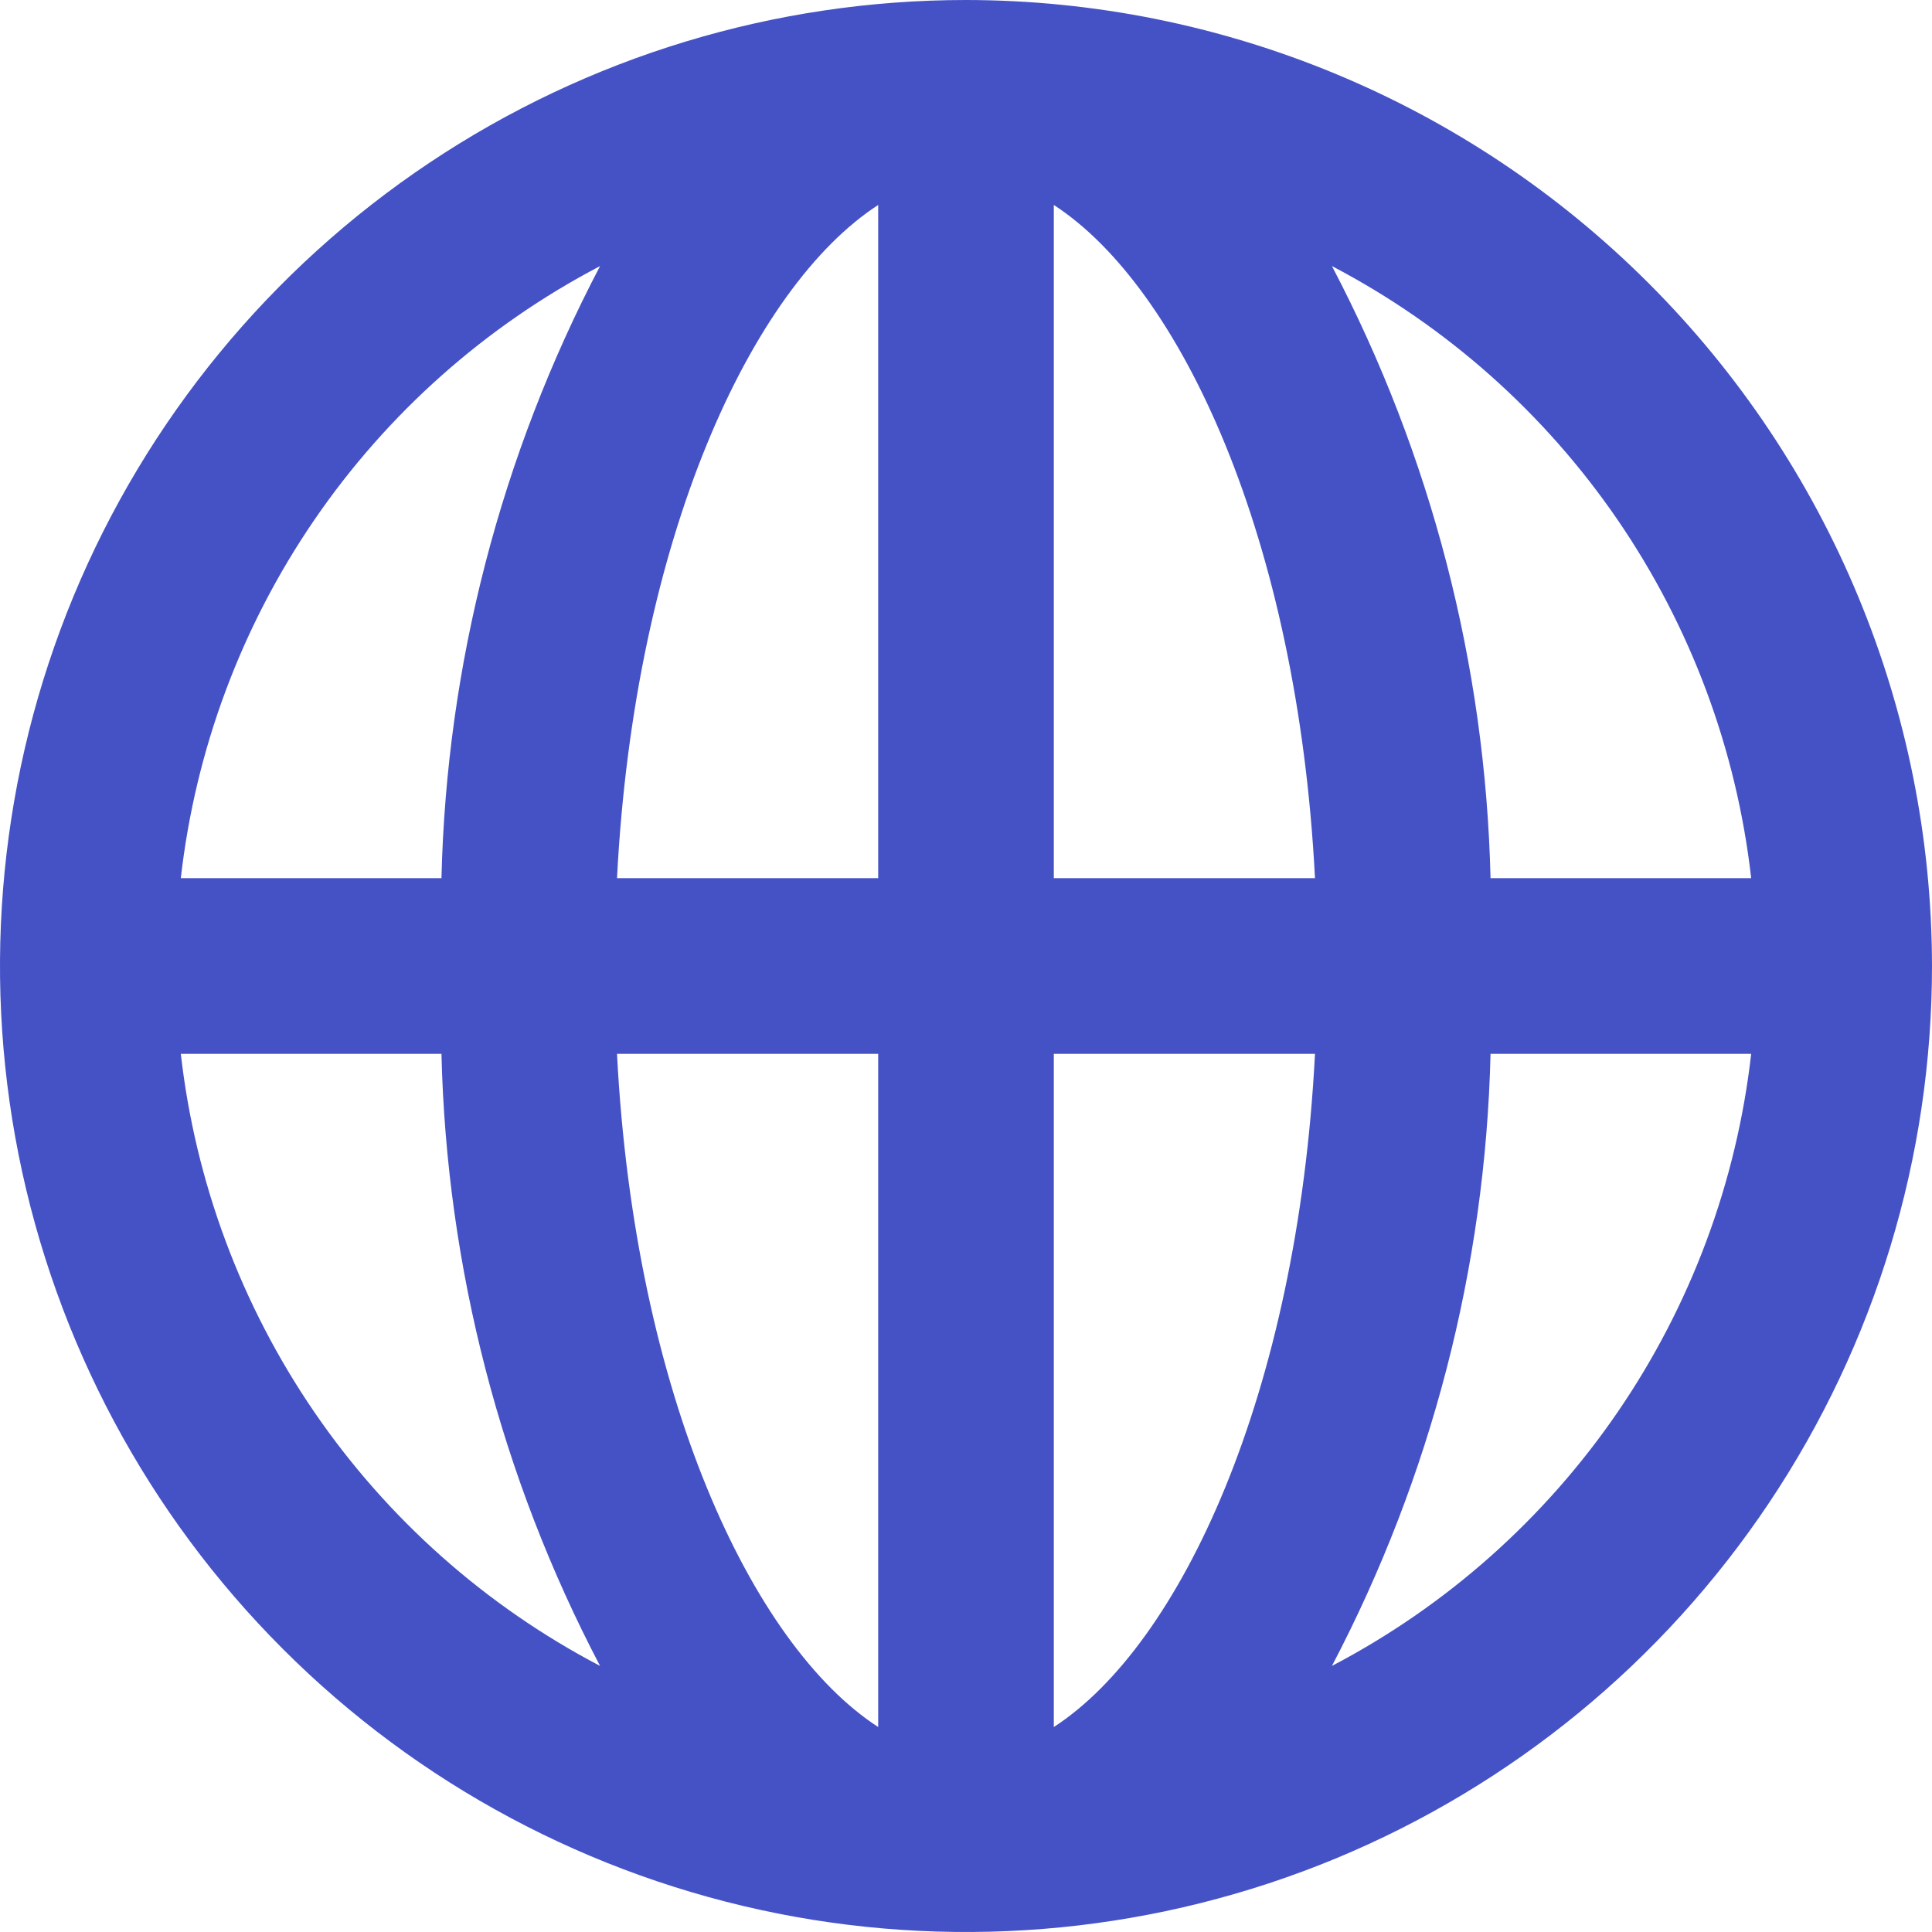 <svg width="22" height="22" viewBox="0 0 22 22" fill="none" xmlns="http://www.w3.org/2000/svg">
<path d="M11 0C8.824 0 6.698 0.645 4.889 1.854C3.08 3.063 1.67 4.78 0.837 6.79C0.005 8.8 -0.213 11.012 0.211 13.146C0.636 15.28 1.683 17.24 3.222 18.778C4.76 20.317 6.72 21.364 8.854 21.789C10.988 22.213 13.2 21.995 15.21 21.163C17.22 20.33 18.937 18.92 20.146 17.111C21.355 15.302 22 13.176 22 11C21.997 8.084 20.837 5.288 18.774 3.226C16.712 1.163 13.916 0.003 11 0ZM2.059 12H5.027C5.085 14.431 5.703 16.816 6.833 18.97C5.528 18.287 4.411 17.294 3.579 16.079C2.747 14.864 2.225 13.463 2.059 12ZM5.027 10H2.059C2.225 8.537 2.747 7.136 3.579 5.921C4.411 4.706 5.528 3.713 6.833 3.03C5.703 5.184 5.085 7.569 5.027 10ZM10 19.666C8.557 18.73 7.225 15.872 7.026 12H10V19.666ZM10 10H7.026C7.225 6.128 8.557 3.27 10 2.334V10ZM12 19.666V12H14.974C14.775 15.872 13.443 18.73 12 19.666ZM12 10V2.334C13.443 3.27 14.775 6.128 14.974 10H12ZM15.167 18.97C16.297 16.816 16.915 14.431 16.973 12H19.941C19.775 13.463 19.253 14.864 18.421 16.079C17.589 17.294 16.472 18.287 15.167 18.97ZM16.973 10C16.915 7.569 16.297 5.184 15.167 3.03C16.472 3.713 17.589 4.706 18.421 5.921C19.253 7.136 19.775 8.537 19.941 10H16.973Z" fill="#4552C6"/>
</svg>
